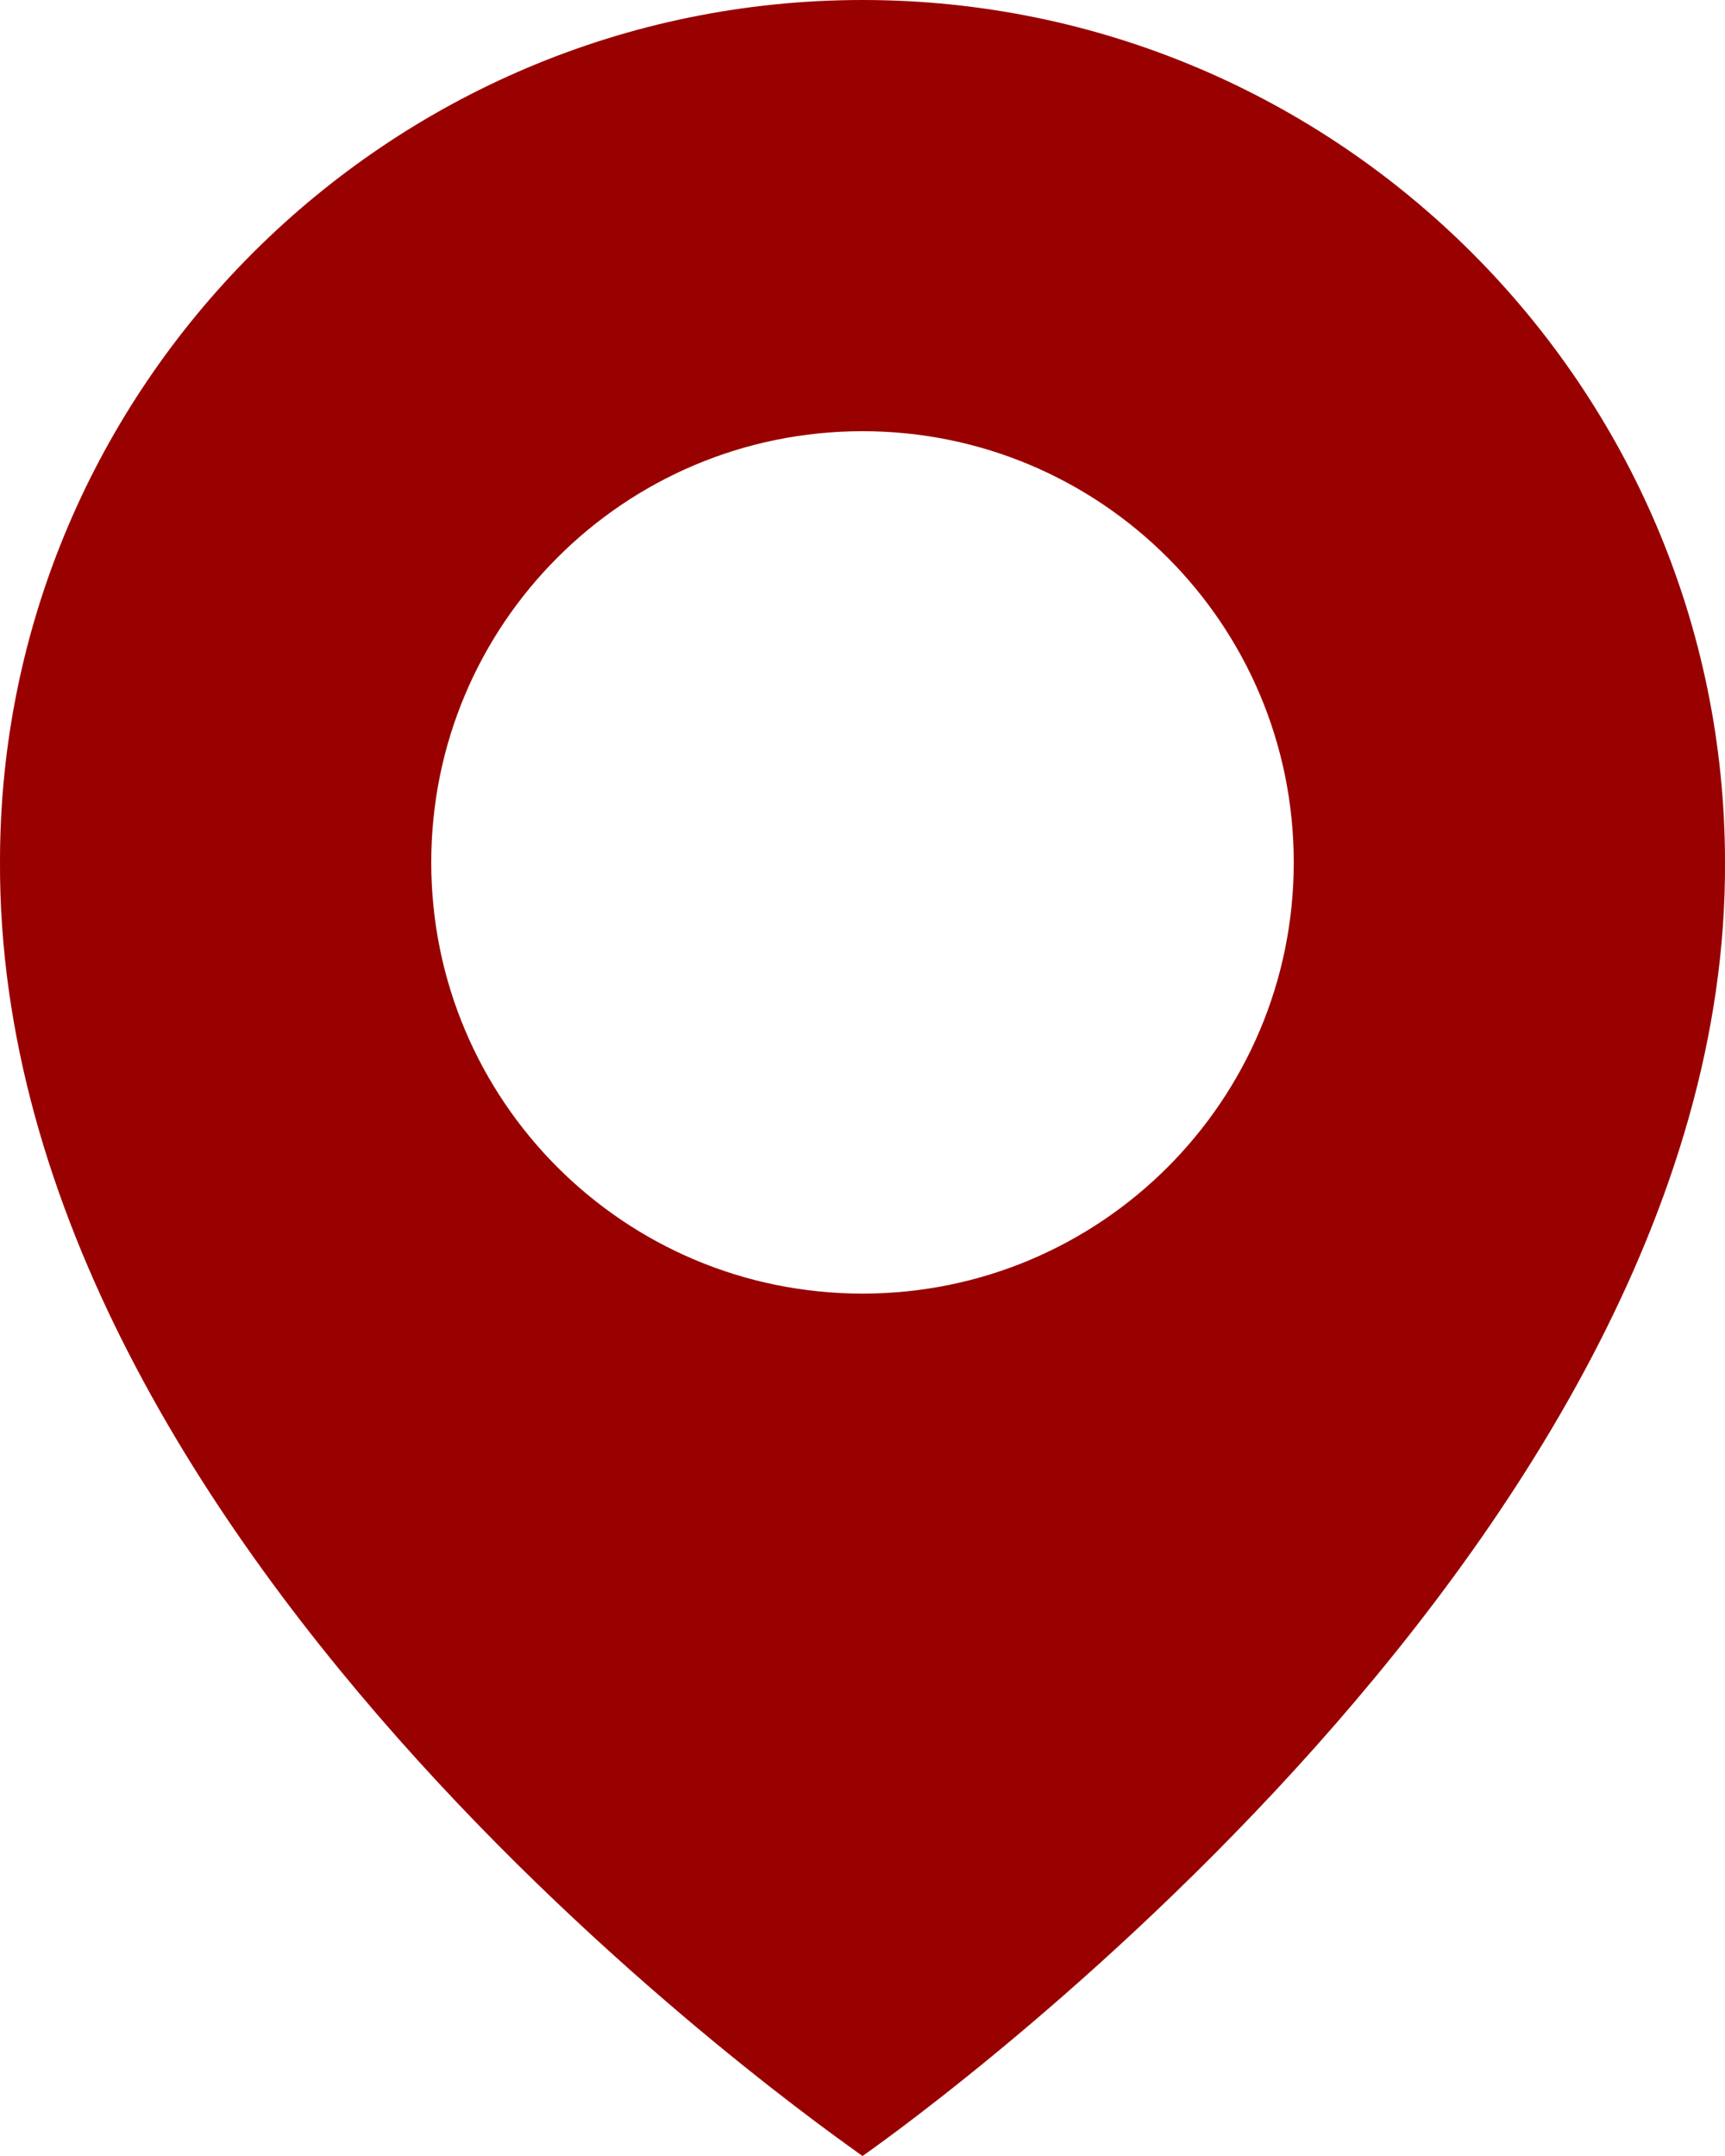<?xml version="1.0" encoding="UTF-8"?>
<svg id="Layer_2" data-name="Layer 2" xmlns="http://www.w3.org/2000/svg" viewBox="0 0 16 20">
  <g id="_レイヤー_1" data-name="レイヤー 1">
    <path d="M8,0C3.59,0,0,3.59,0,7.99c-.03,6.45,7.7,11.79,8,12.01,0,0,8.03-5.56,8-12C16,3.59,12.41,0,8,0ZM8,12c-2.21,0-4-1.79-4-4s1.79-4,4-4,4,1.79,4,4-1.79,4-4,4Z" fill="#990000"/>
  </g>
</svg>
